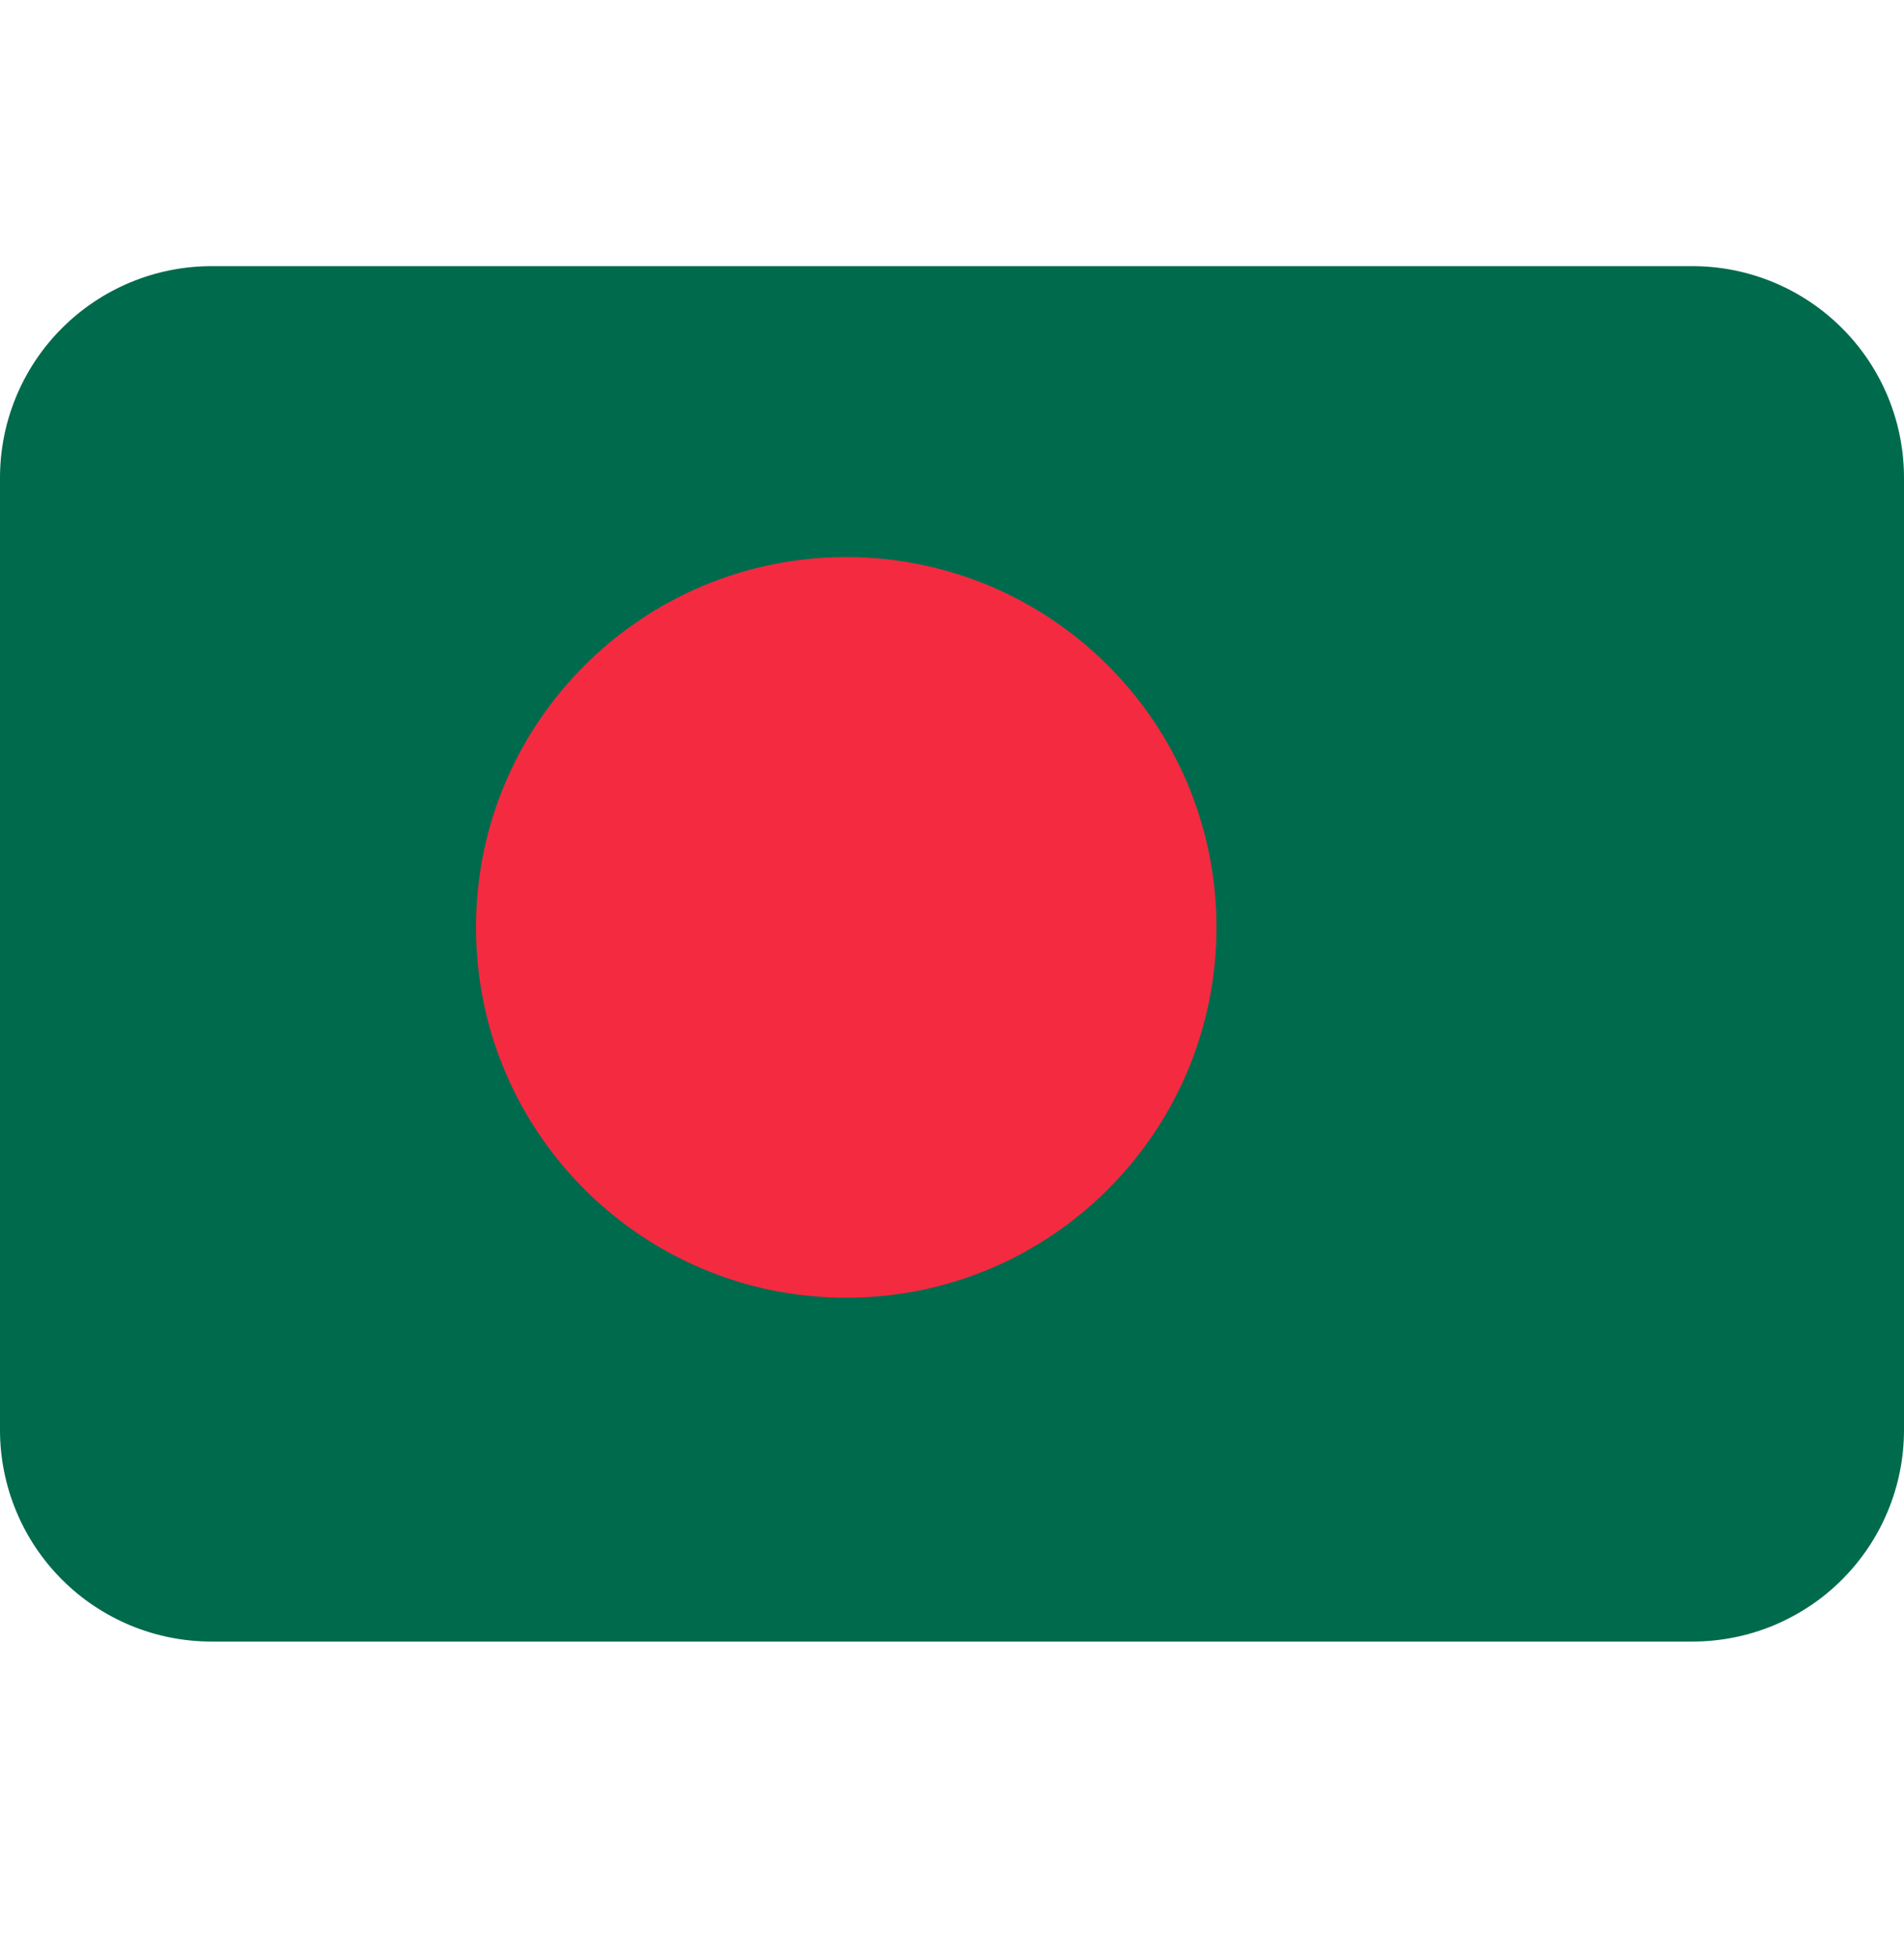 <svg width="36" height="37" viewBox="0 0 36 37" fill="none" xmlns="http://www.w3.org/2000/svg">
<path d="M36 27.031C36 28.092 35.579 29.109 34.828 29.86C34.078 30.61 33.061 31.031 32 31.031H4C2.939 31.031 1.922 30.61 1.172 29.86C0.421 29.109 0 28.092 0 27.031V9.031C0 7.97 0.421 6.953 1.172 6.203C1.922 5.453 2.939 5.031 4 5.031H32C33.061 5.031 34.078 5.453 34.828 6.203C35.579 6.953 36 7.97 36 9.031V27.031Z" fill="#006A4D"/>
<path d="M16 24.531C19.866 24.531 23 21.397 23 17.531C23 13.665 19.866 10.531 16 10.531C12.134 10.531 9 13.665 9 17.531C9 21.397 12.134 24.531 16 24.531Z" fill="#F42A41"/>
</svg>
